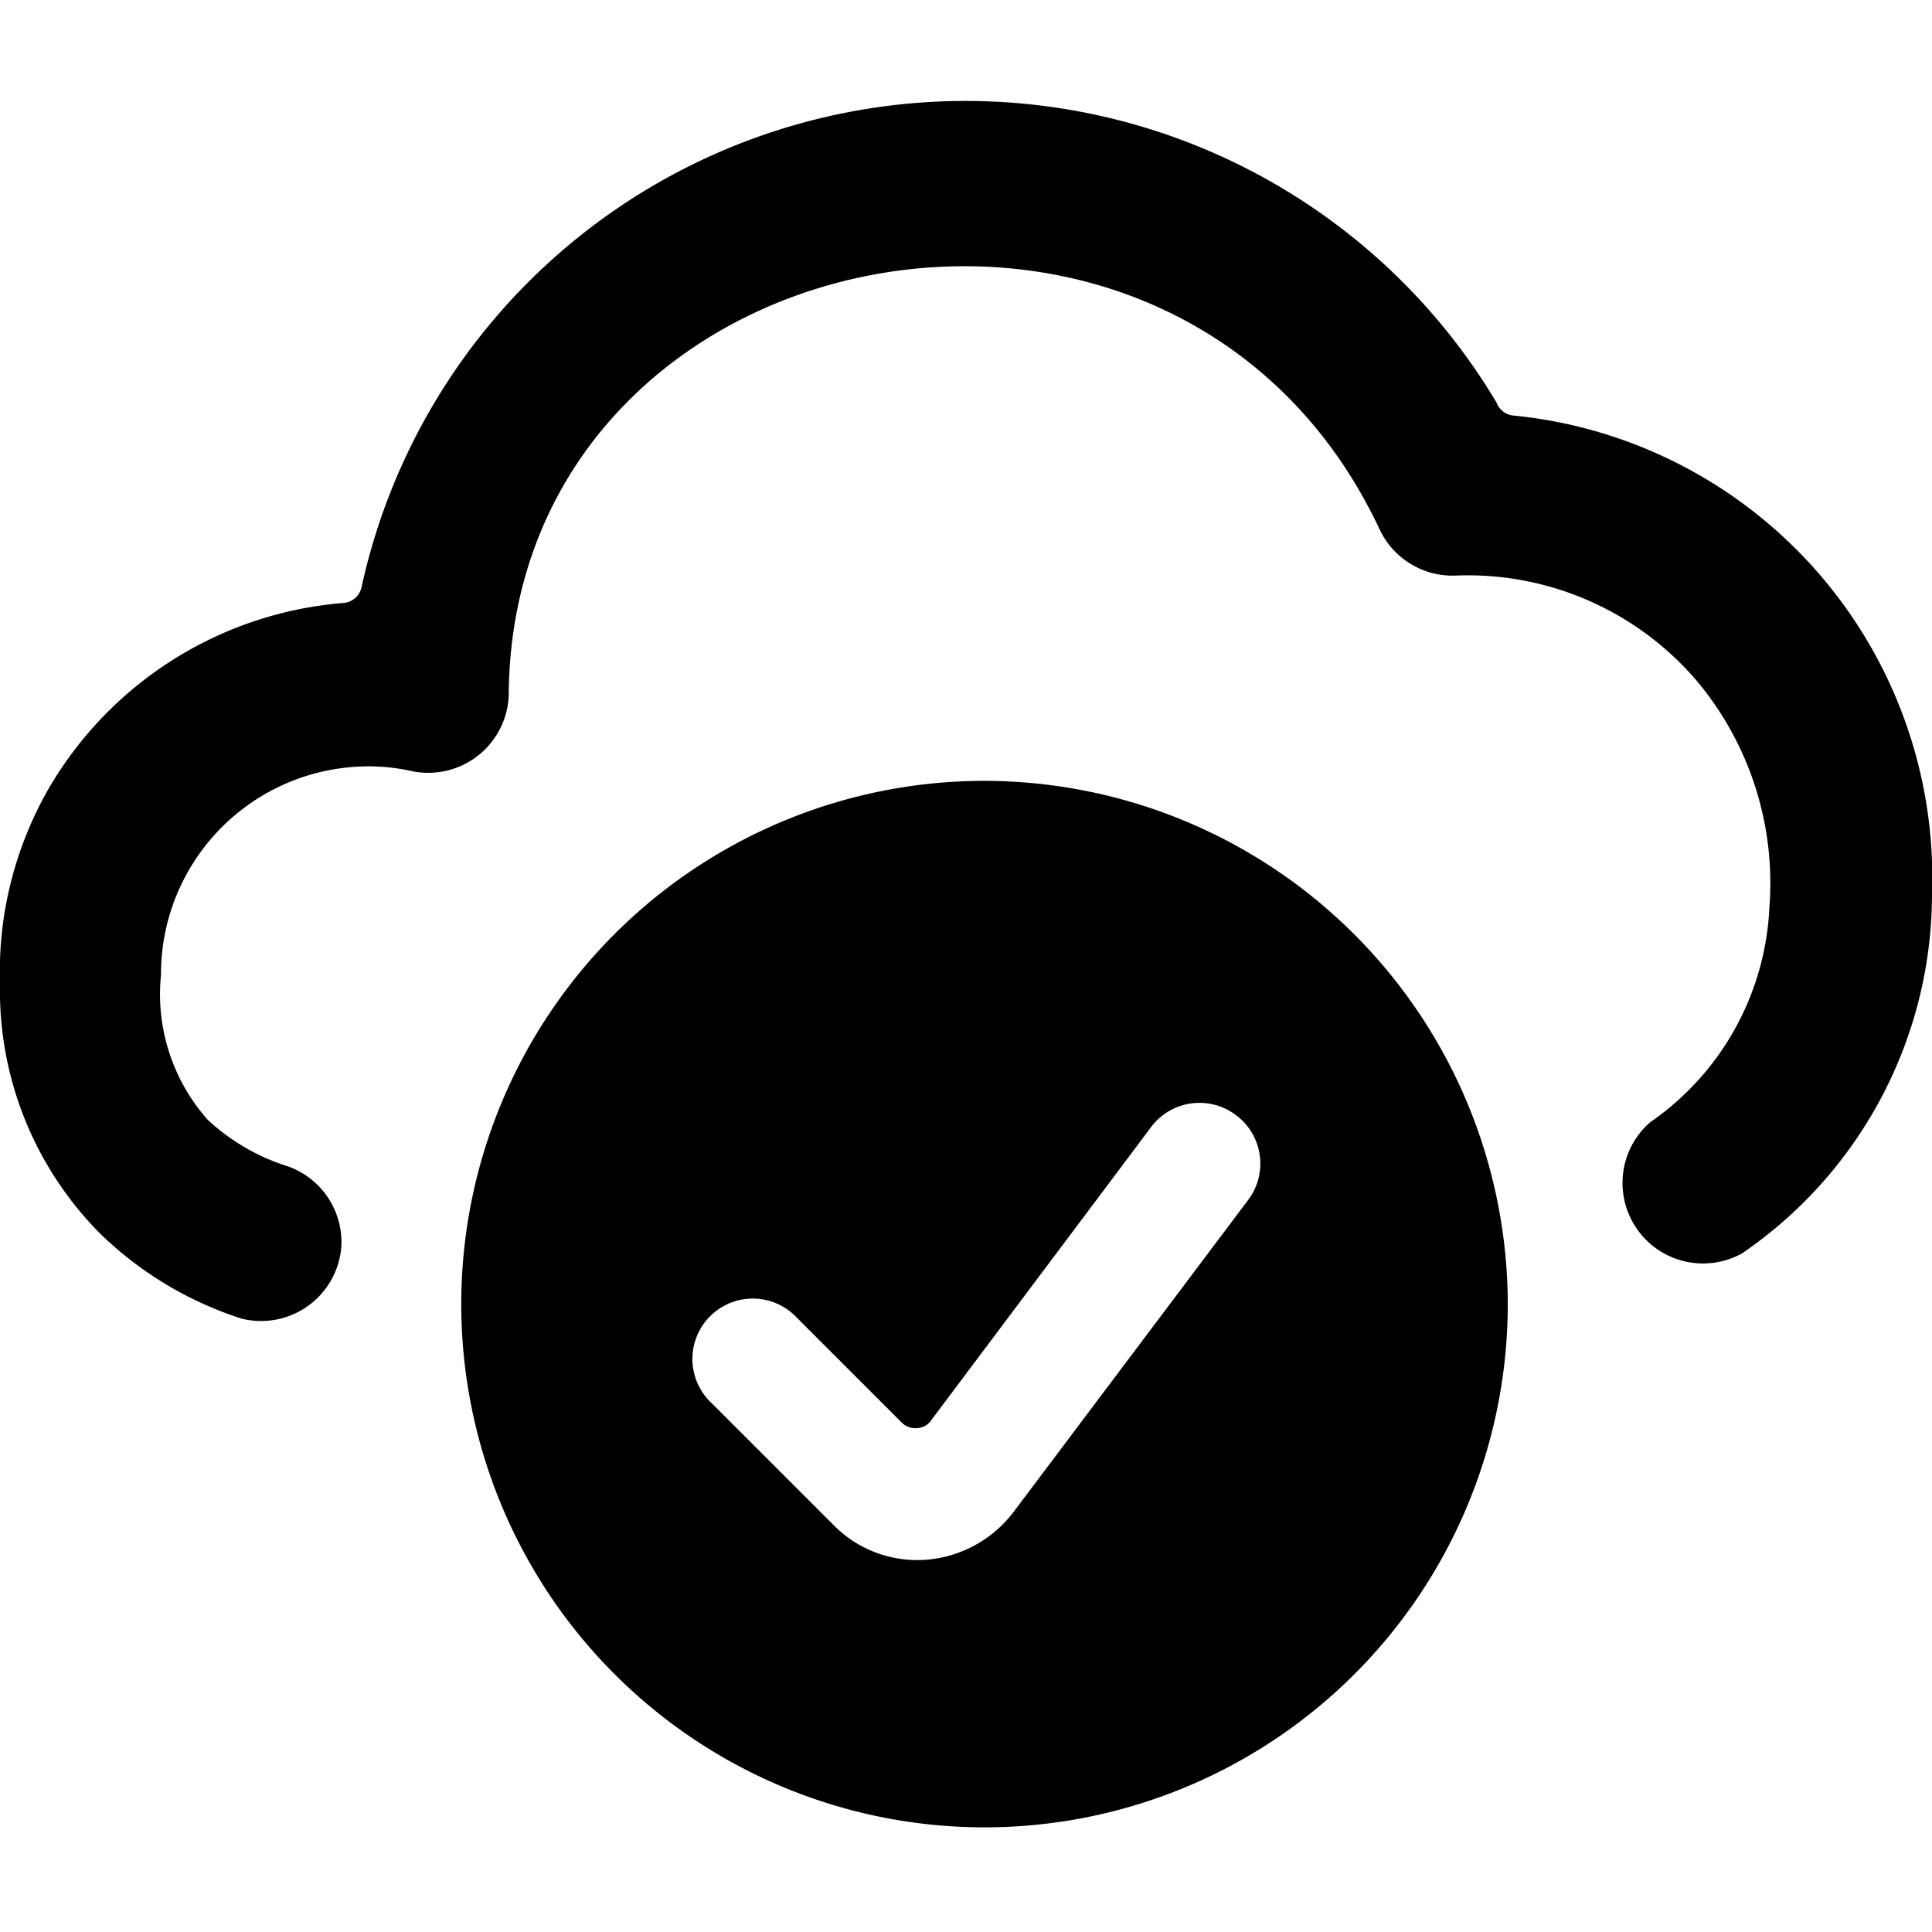 <svg xmlns="http://www.w3.org/2000/svg" viewBox="0 0 24 24"><g><path d="M24 11.11a5.77 5.77 0 0 0 -5.22 -5.95 0.25 0.25 0 0 1 -0.19 -0.16 7.68 7.68 0 0 0 -14.1 2.3 0.25 0.25 0 0 1 -0.22 0.19A4.67 4.67 0 0 0 0.62 9.77 4.57 4.57 0 0 0 0 12.22a4.28 4.28 0 0 0 1.24 3.1A4.48 4.48 0 0 0 3 16.38a1 1 0 0 0 1.24 -0.89 1 1 0 0 0 -0.66 -1 2.6 2.6 0 0 1 -1 -0.58 2.35 2.35 0 0 1 -0.58 -1.8 2.58 2.58 0 0 1 2.59 -2.59 2.46 2.46 0 0 1 0.53 0.06 1 1 0 0 0 1.2 -1c0.09 -5.73 8.3 -7.37 10.82 -2a1 1 0 0 0 0.94 0.57 3.74 3.74 0 0 1 3 1.31 3.91 3.91 0 0 1 0.9 2.81 3.43 3.43 0 0 1 -1.48 2.67 1 1 0 0 0 1.14 1.63A5.41 5.41 0 0 0 24 11.11Z" fill="#000000" stroke-width="1"></path><path d="M12.23 9.7a6.5 6.5 0 1 0 6.5 6.5 6.51 6.51 0 0 0 -6.5 -6.5Zm3.12 4.15a0.75 0.75 0 0 1 0.16 1.05l-2.91 3.87a1.51 1.51 0 0 1 -1.21 0.61 1.46 1.46 0 0 1 -1.05 -0.45l-1.5 -1.5a0.75 0.75 0 1 1 1.06 -1.06l1.3 1.3a0.23 0.23 0 0 0 0.19 0.07 0.22 0.22 0 0 0 0.18 -0.1L14.3 14a0.75 0.75 0 0 1 1.05 -0.15Z" fill="#000000" stroke-width="1"></path></g></svg>